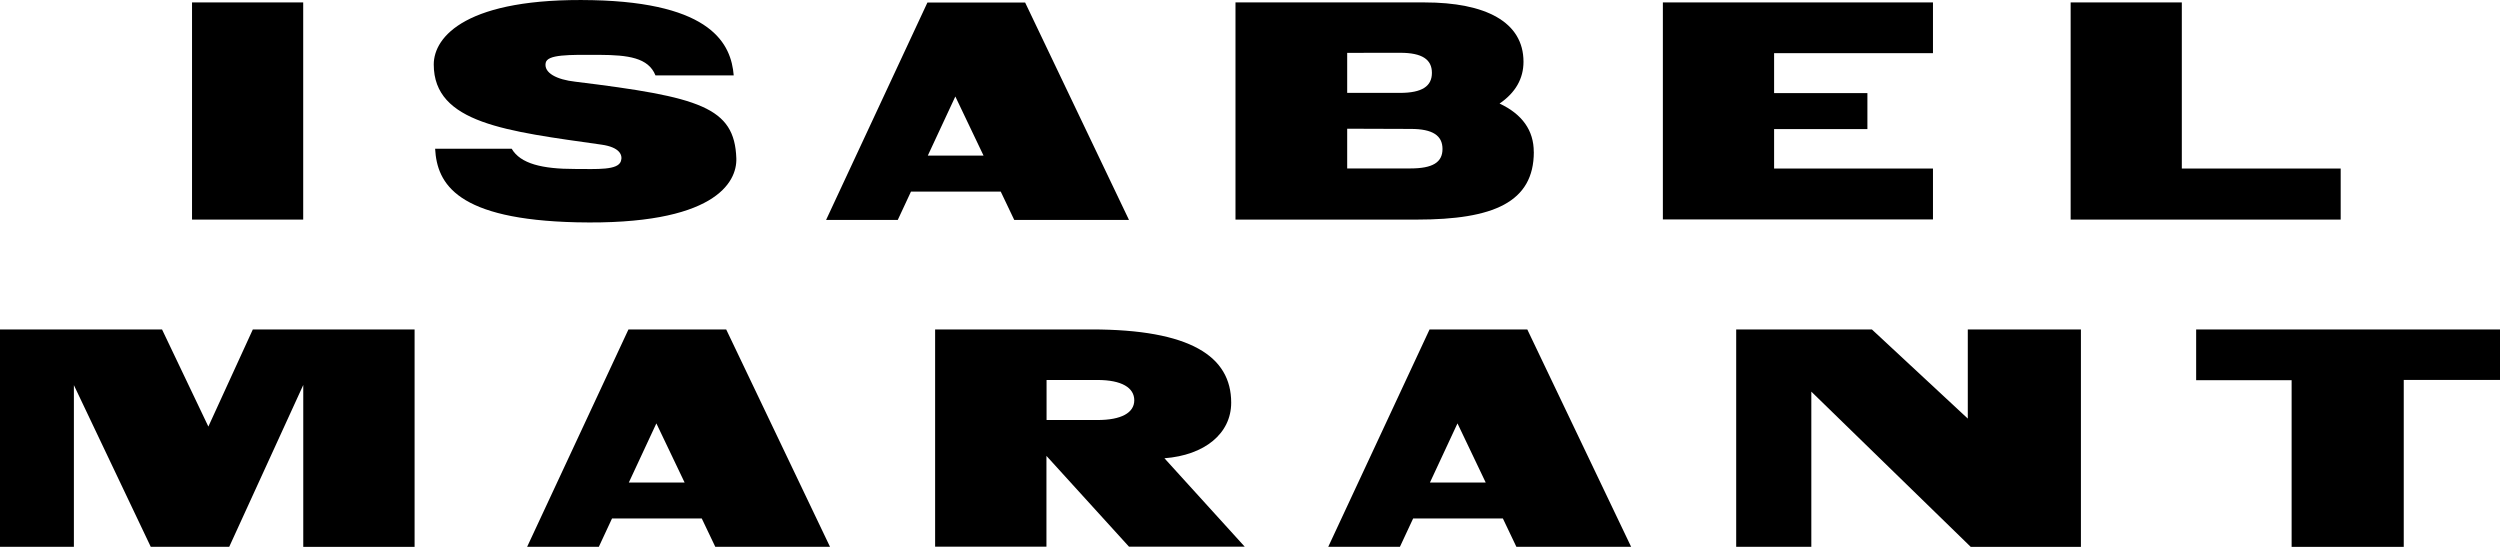 <svg width="128" height="28" viewBox="0 0 128 28" fill="none" xmlns="http://www.w3.org/2000/svg">
<g clip-path="url(#clip0_2976_4291)">
<path d="M100.751 21.432L95.84 16.867H88.893V27.997H92.74V20.052L100.899 27.997V28H106.543V16.867H100.751V21.432Z" fill="black"/>
<path d="M10.668 21.84L8.296 16.867H0V27.997H3.783V19.719L7.719 27.997H11.736L15.527 19.711V27.997V28H21.227V16.867H12.945L10.668 21.84Z" fill="black"/>
<path d="M112.443 16.87V19.465H117.331V28H117.334H123.072V19.454H128V16.87H112.443Z" fill="black"/>
<path d="M63.037 20.616C63.037 18.236 60.933 16.867 55.881 16.867H47.878V27.989H53.578V23.341L57.804 27.989H63.729L59.619 23.463C61.675 23.306 63.037 22.201 63.037 20.616ZM56.192 21.505H53.584V19.455H56.192C57.431 19.455 58.075 19.852 58.075 20.494C58.075 21.137 57.407 21.505 56.192 21.505Z" fill="black"/>
<path d="M32.177 16.867L26.989 27.997H30.66L31.335 26.547H35.931L36.623 27.997H42.497L37.181 16.867H32.177ZM32.196 24.705L33.606 21.677L35.052 24.705H32.196Z" fill="black"/>
<path d="M73.194 16.867L68.006 27.997H71.676L72.352 26.547H76.948L77.639 27.997H83.514L78.197 16.867H73.194ZM73.213 24.705L74.623 21.677L76.068 24.705H73.213Z" fill="black"/>
<path d="M37.7 8.105C37.609 5.486 35.844 4.967 29.463 4.184C28.487 4.076 27.841 3.727 27.938 3.222C28.021 2.785 29.093 2.801 30.702 2.809C32.15 2.817 33.198 2.949 33.56 3.86H37.566C37.437 2.282 36.477 0.143 30.34 0.008C23.886 -0.135 22.208 1.872 22.208 3.301C22.208 6.32 25.954 6.717 30.799 7.406C31.729 7.538 31.895 7.938 31.791 8.251C31.635 8.721 30.595 8.654 29.431 8.651C27.766 8.651 26.648 8.386 26.198 7.614H22.278C22.377 9.423 23.404 11.241 29.522 11.382C36.579 11.544 37.743 9.345 37.7 8.105Z" fill="black"/>
<path d="M15.524 0.124H9.832V11.243H15.524V0.124Z" fill="black"/>
<path d="M119.843 8.629H111.709V0.124H106.017V11.243H119.843V8.629Z" fill="black"/>
<path d="M98.968 8.629H90.834V6.609H95.611V4.767H90.834V2.722H98.968V0.124H85.139V11.235H98.968V8.629Z" fill="black"/>
<path d="M78.529 7.778C78.529 6.682 77.944 5.85 76.778 5.302C77.588 4.748 78.003 4.029 78.003 3.163C78.003 1.115 76.052 0.124 72.936 0.124H63.257V11.243H72.544C76.459 11.243 78.532 10.36 78.532 7.778H78.529ZM71.695 2.703C72.815 2.703 73.314 3.046 73.314 3.73C73.314 4.413 72.815 4.756 71.673 4.756H68.976V2.706L71.695 2.703ZM68.976 8.624V6.59L72.236 6.601C73.357 6.601 73.856 6.944 73.856 7.627C73.856 8.31 73.357 8.624 72.215 8.624H68.976Z" fill="black"/>
<path d="M51.929 11.26H57.804L52.487 0.13H47.484L42.296 11.26H45.966L46.642 9.81H51.238L51.929 11.26ZM47.503 7.968L48.913 4.94L50.358 7.968H47.503Z" fill="black"/>
</g>
<defs>
<clipPath id="clip0_2976_4291">
<rect width="128" height="28" fill="white"/>
</clipPath>
</defs>
</svg>
